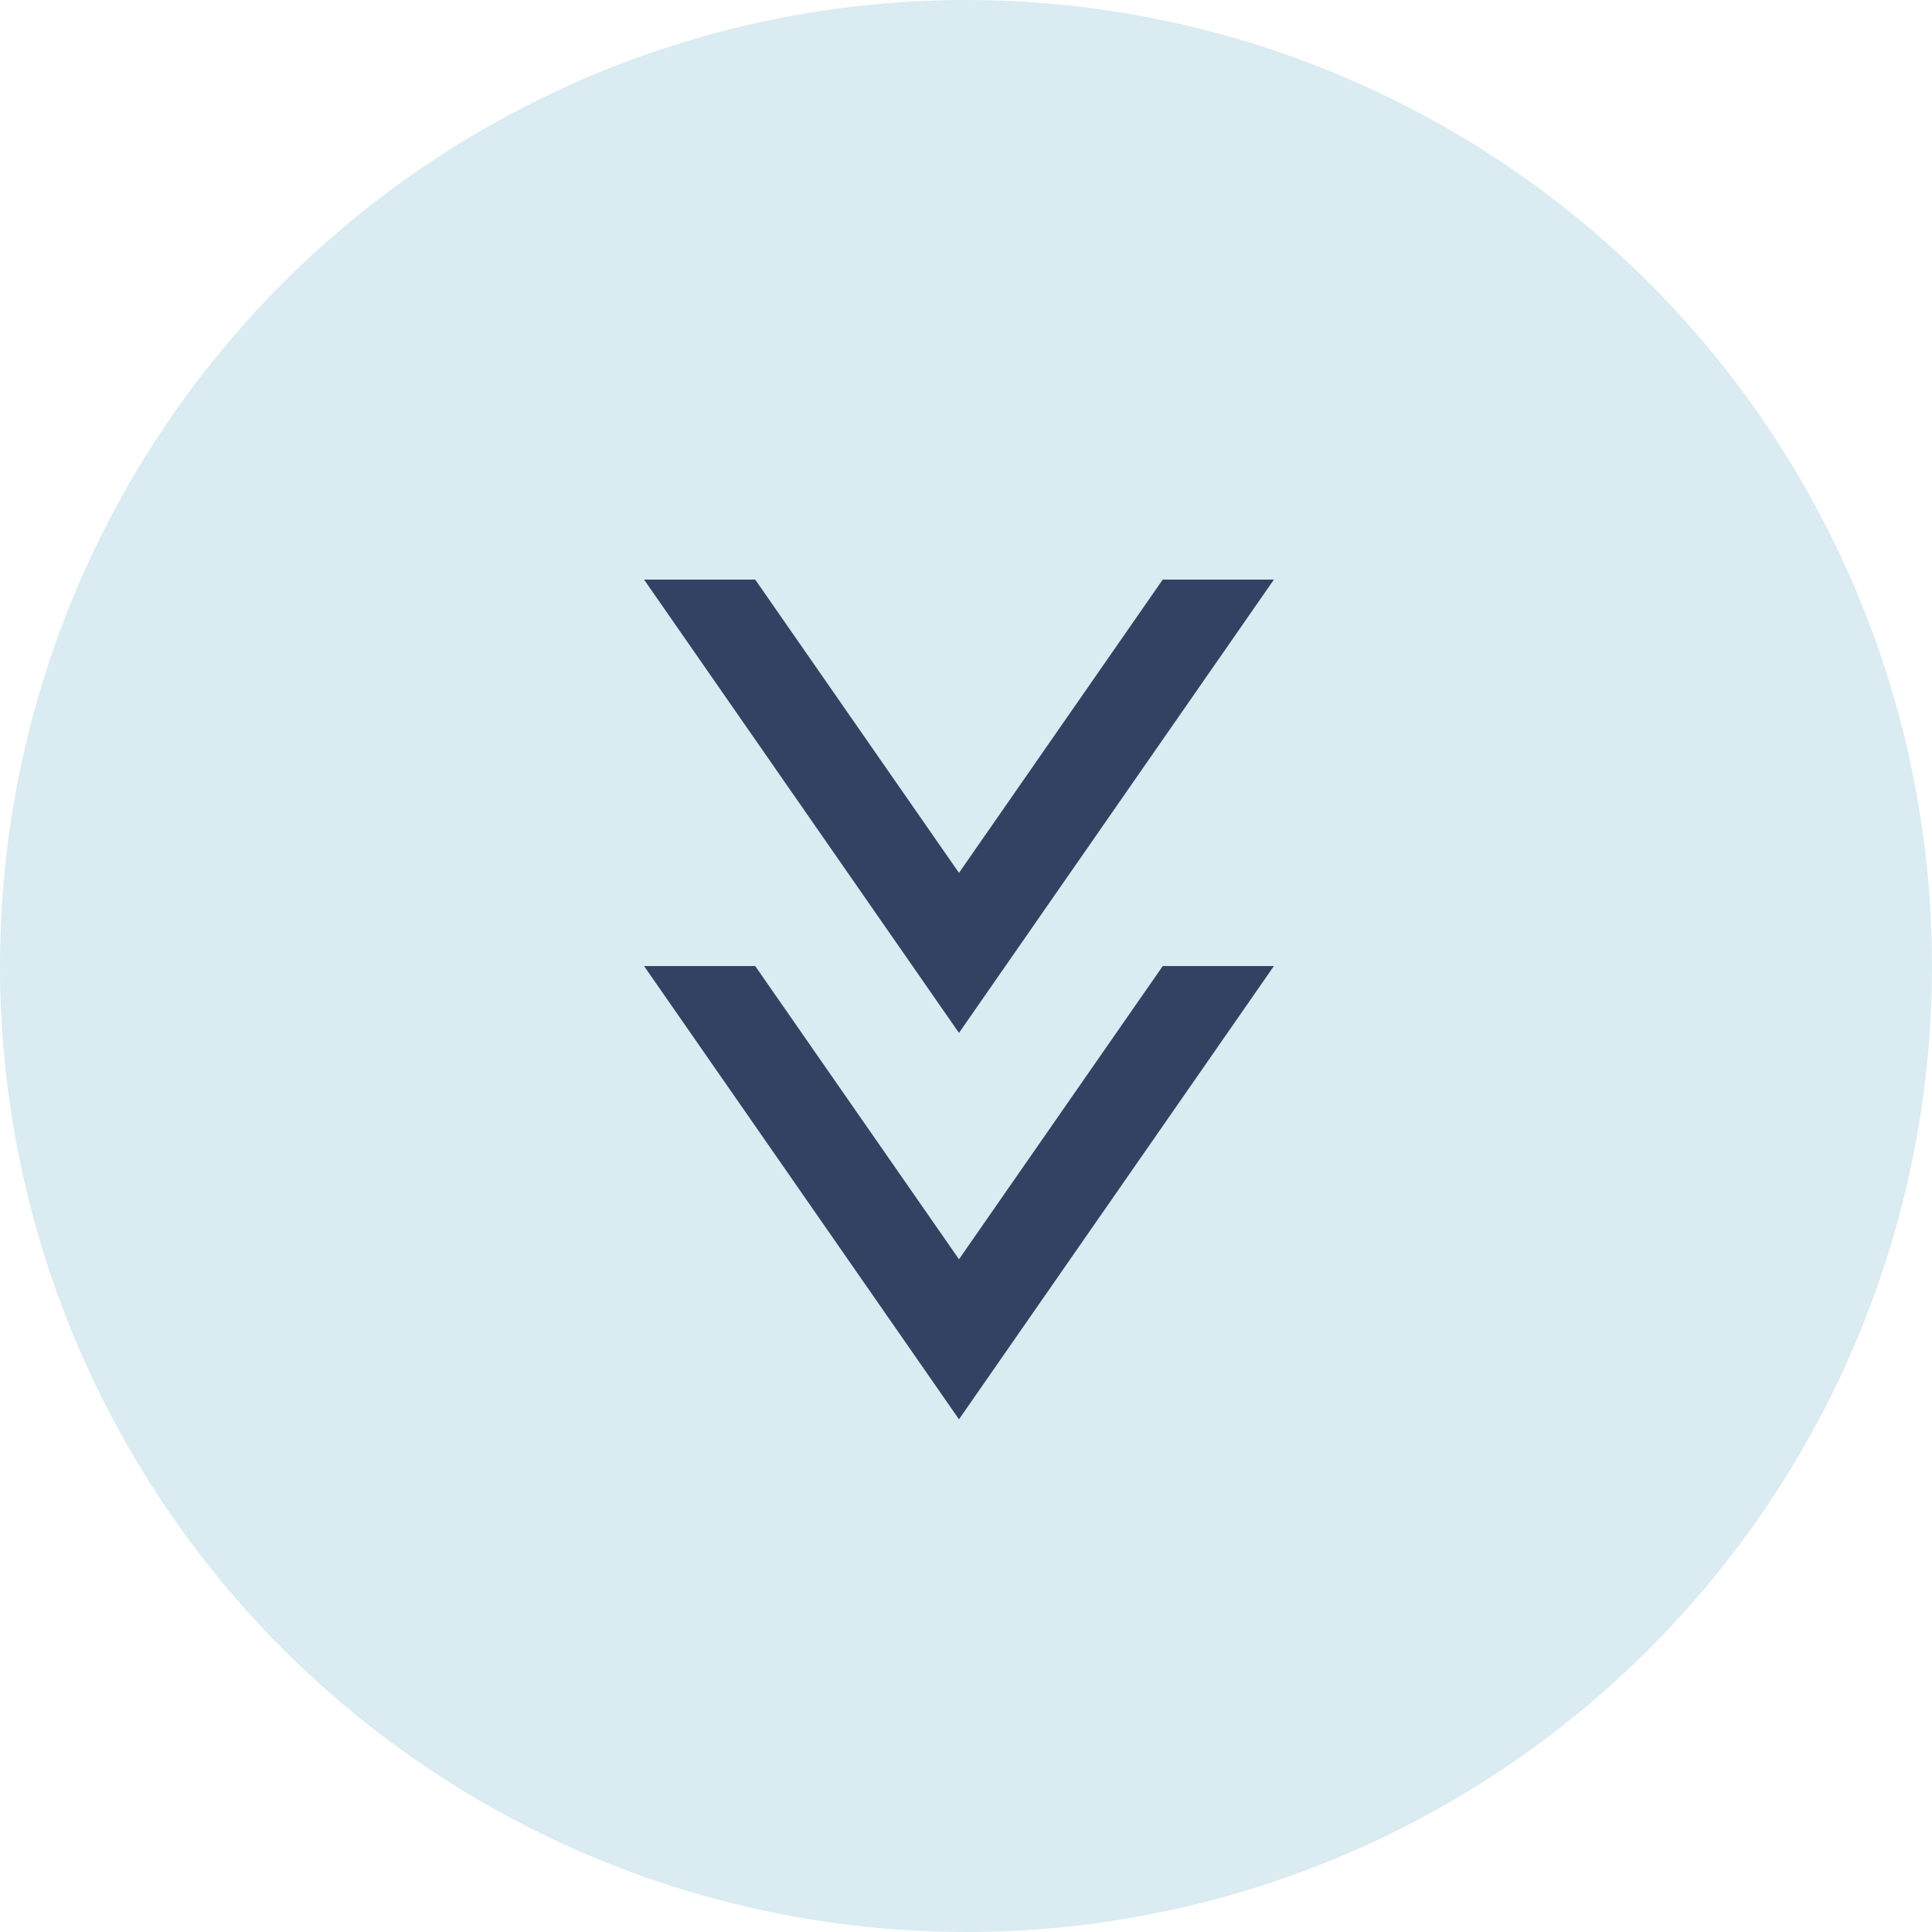 <svg width="30" height="30" viewBox="0 0 30 30" fill="none" xmlns="http://www.w3.org/2000/svg">
<circle cx="15" cy="15" r="15" fill="#DAEBF2"/>
<path fill-rule="evenodd" clip-rule="evenodd" d="M10.001 15.001L14.891 22.039L19.781 15.001L18.055 15.001L14.891 19.554L11.727 15.001L10.001 15.001Z" fill="#334262"/>
<path fill-rule="evenodd" clip-rule="evenodd" d="M10.001 9L14.891 16.039L19.781 9L18.055 9L14.891 13.554L11.727 9L10.001 9Z" fill="#334262"/>
</svg>
